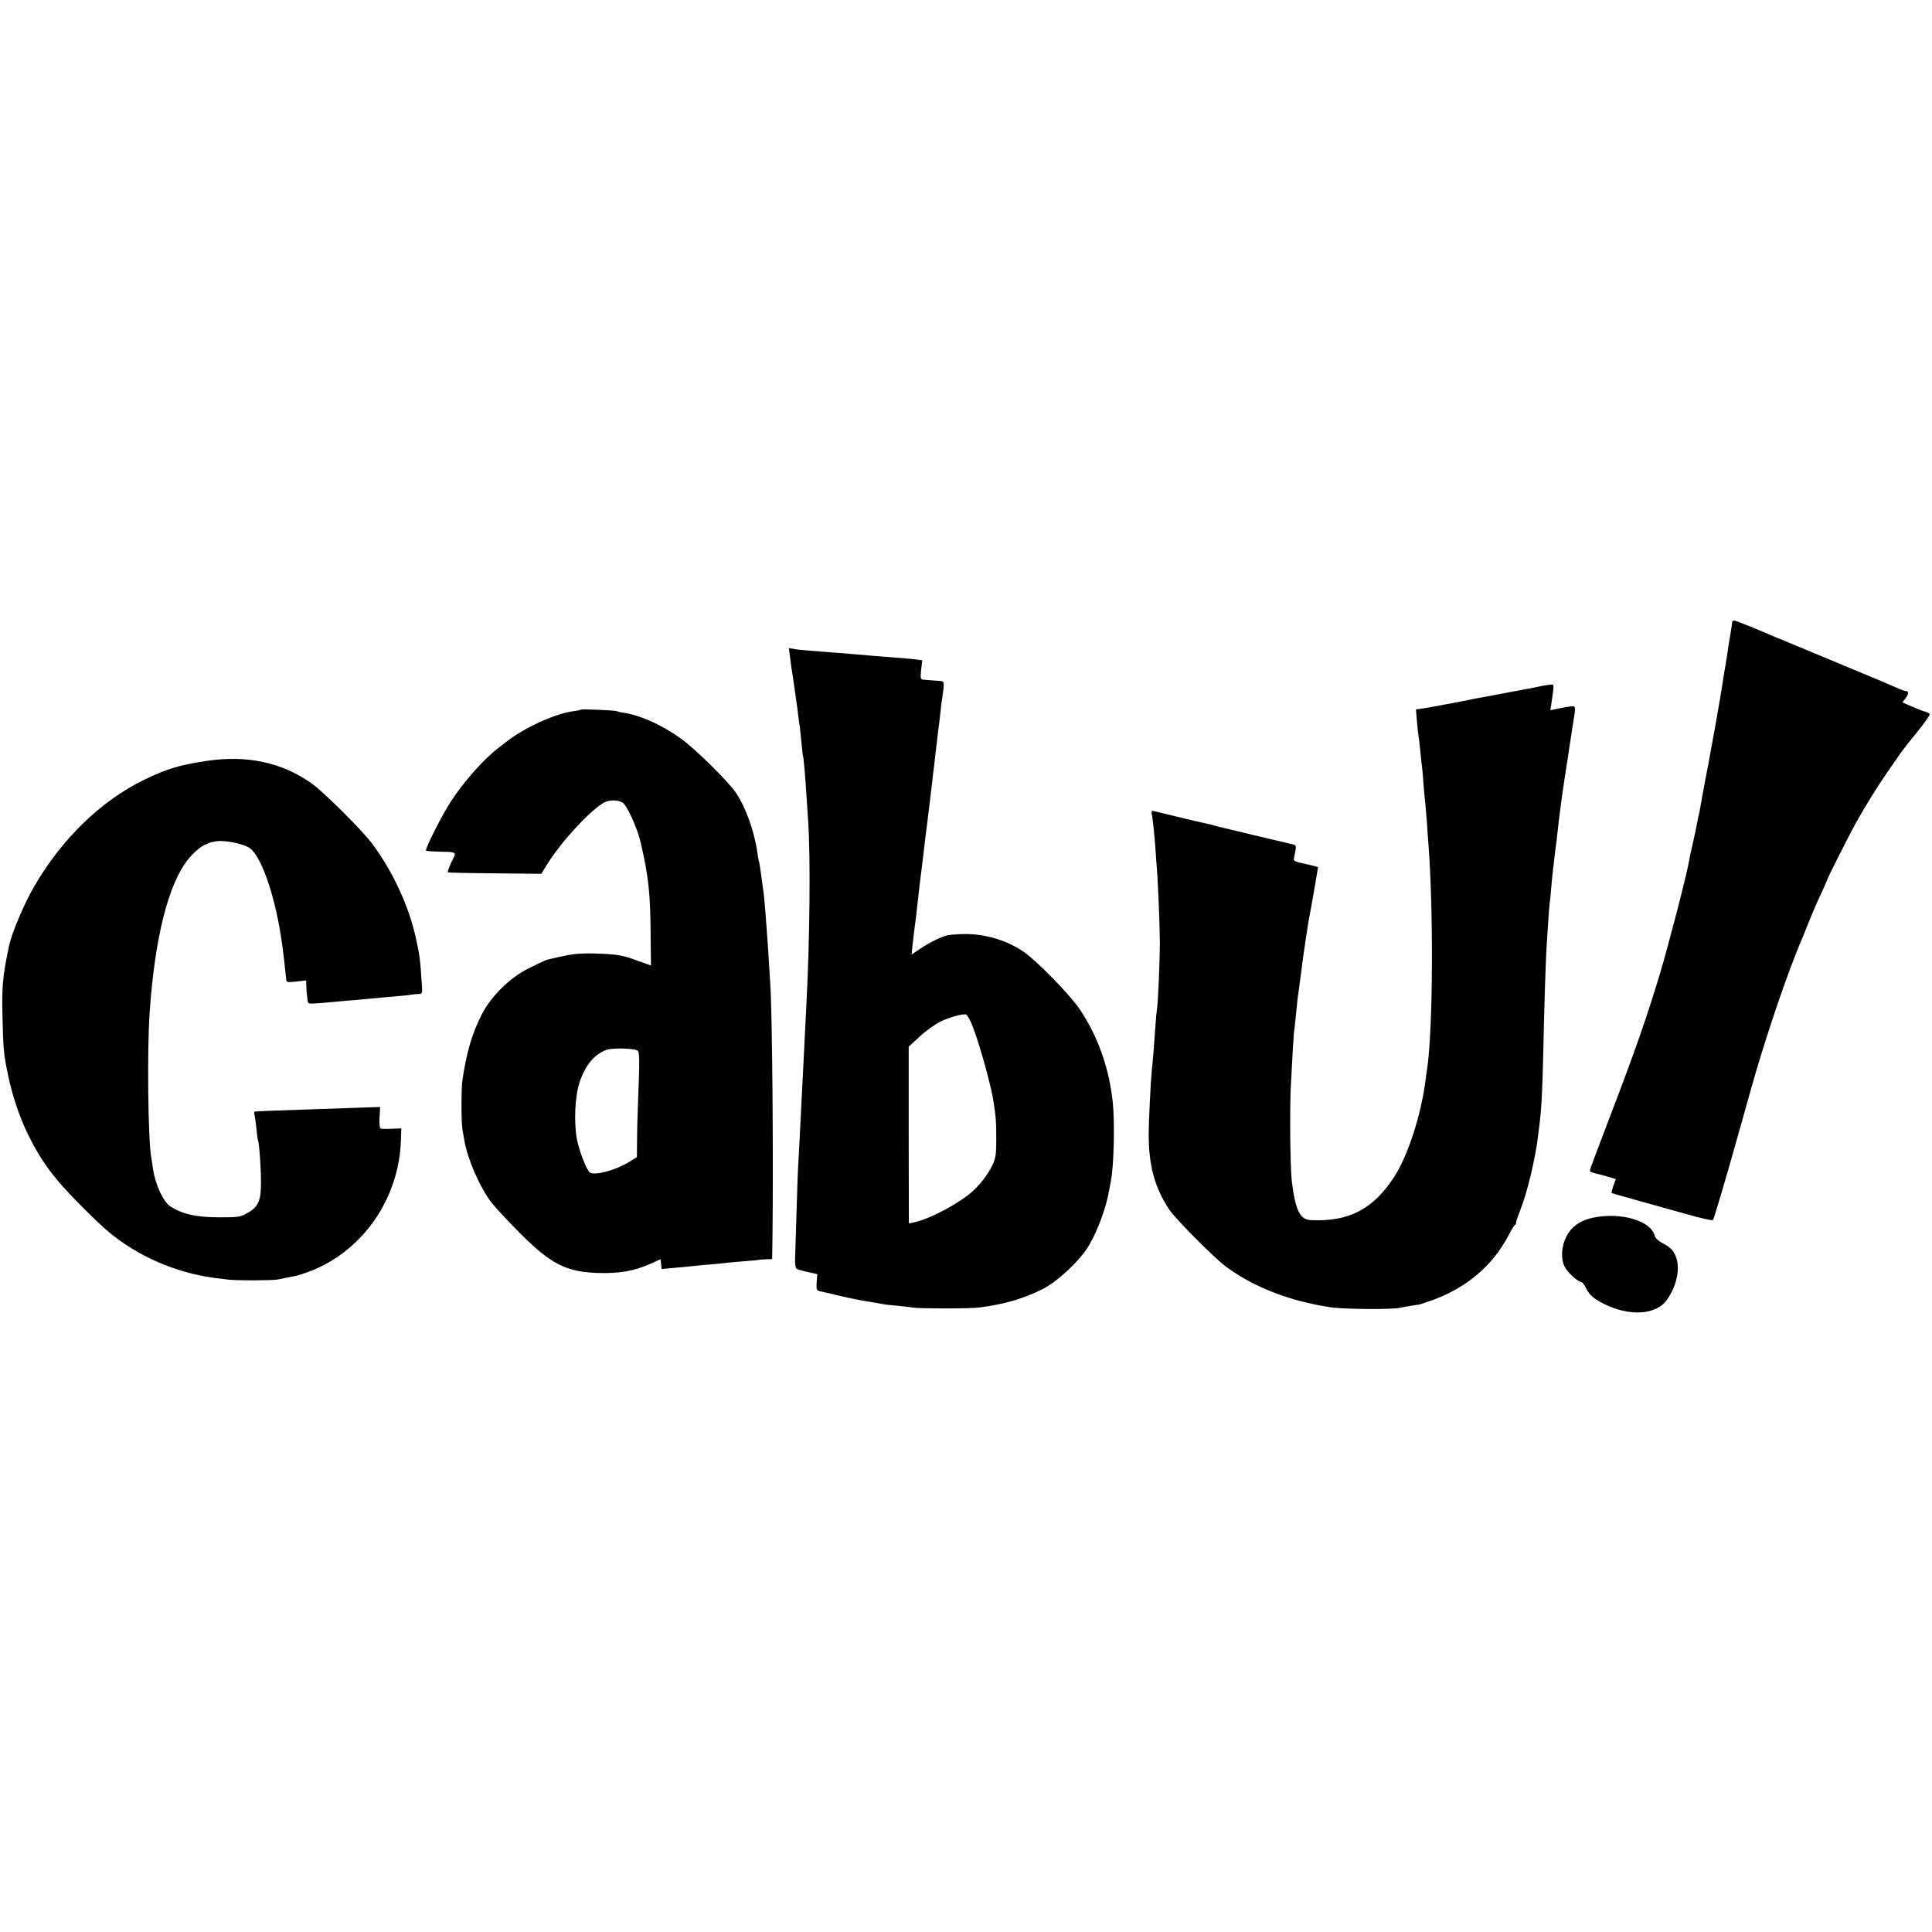 <?xml version="1.0" standalone="no"?>
<!DOCTYPE svg PUBLIC "-//W3C//DTD SVG 20010904//EN"
 "http://www.w3.org/TR/2001/REC-SVG-20010904/DTD/svg10.dtd">
<svg version="1.0" xmlns="http://www.w3.org/2000/svg"
 width="1180pt" height="1180pt" viewBox="0 0 1180 1180"
 preserveAspectRatio="xMidYMid meet">
<g transform="translate(0,1180) scale(0.1,-0.1)"
fill="#000000" stroke="none">
<path d="M10579 7998 c0 -7 -2 -24 -5 -38 -2 -14 -8 -52 -14 -85 -5 -33 -12
-78 -15 -100 -4 -22 -8 -51 -11 -65 -2 -14 -13 -81 -24 -150 -12 -69 -29 -172
-40 -230 -11 -58 -21 -116 -24 -130 -2 -14 -15 -86 -30 -160 -14 -74 -28 -151
-31 -170 -3 -19 -8 -42 -10 -50 -2 -8 -7 -30 -10 -48 -3 -19 -14 -71 -24 -115
-11 -45 -22 -95 -24 -112 -15 -88 -120 -494 -178 -690 -88 -291 -154 -479
-328 -933 -56 -145 -101 -267 -101 -272 0 -4 12 -11 28 -15 15 -3 50 -13 79
-21 l52 -15 -15 -41 c-8 -23 -13 -43 -11 -44 2 -2 68 -21 148 -43 79 -22 216
-60 304 -85 88 -25 163 -42 167 -38 6 6 88 284 153 517 8 28 44 156 80 285 87
311 227 724 315 925 4 11 23 56 40 100 18 44 49 118 71 163 21 46 39 86 39 89
0 7 135 274 172 341 51 93 135 229 188 305 27 39 64 92 81 117 17 25 67 89
111 142 43 54 77 102 74 107 -3 5 -16 11 -29 15 -13 3 -49 17 -81 31 l-57 25
20 26 c20 26 20 44 -1 44 -5 0 -26 7 -46 16 -64 28 -91 40 -342 144 -135 56
-272 113 -305 127 -33 14 -69 29 -80 33 -11 4 -36 15 -55 23 -99 43 -210 87
-219 87 -6 0 -11 -6 -12 -12z"/>
<path d="M4825 7789 c6 -51 10 -77 20 -139 2 -14 6 -45 10 -70 3 -25 8 -56 10
-70 2 -14 7 -49 10 -79 4 -30 8 -61 10 -70 1 -9 6 -52 10 -96 4 -44 8 -82 10
-85 3 -5 14 -129 20 -230 2 -25 7 -99 11 -165 15 -216 10 -733 -11 -1125 -3
-58 -11 -219 -20 -400 -2 -36 -6 -114 -9 -175 -3 -60 -8 -159 -11 -220 -3 -60
-7 -137 -9 -170 -3 -33 -7 -168 -11 -300 -4 -132 -8 -262 -9 -288 -1 -26 3
-52 9 -56 5 -4 36 -13 68 -20 l59 -13 -4 -49 c-3 -46 -1 -50 22 -56 14 -3 59
-13 100 -23 77 -19 159 -35 220 -44 19 -3 45 -8 57 -10 12 -3 54 -8 94 -11 40
-4 82 -9 93 -11 36 -7 348 -7 406 0 155 20 271 54 389 113 92 47 232 179 283
268 57 98 106 236 124 344 3 18 8 43 10 55 17 86 23 344 11 468 -21 209 -89
404 -201 572 -62 92 -265 300 -350 357 -103 69 -240 108 -366 104 -41 -1 -85
-5 -96 -8 -39 -10 -109 -45 -163 -81 l-53 -36 6 62 c4 35 9 77 11 93 6 39 13
98 25 210 6 50 14 124 20 165 5 41 12 98 15 125 3 28 10 86 16 130 17 142 26
208 34 280 3 28 7 66 10 85 2 19 9 78 15 130 6 52 13 111 16 131 2 20 7 55 9
79 2 24 7 61 11 84 13 89 12 96 -15 97 -14 1 -39 3 -56 4 -16 2 -38 3 -47 4
-15 1 -17 9 -12 60 l7 58 -54 7 c-30 3 -81 8 -114 10 -33 3 -96 8 -140 11 -44
4 -96 8 -115 10 -19 2 -71 6 -115 9 -44 4 -111 9 -150 12 -38 3 -83 7 -99 11
l-28 5 7 -53z m1105 -2232 c36 -79 114 -348 135 -467 16 -96 20 -138 20 -240
0 -98 -3 -122 -22 -163 -28 -61 -86 -134 -140 -178 -94 -75 -256 -158 -342
-175 l-30 -6 -1 539 0 540 66 61 c36 34 93 75 127 92 59 29 143 51 160 43 4
-3 16 -23 27 -46z"/>
<path d="M9415 7610 c-22 -5 -52 -11 -68 -14 -24 -4 -182 -34 -272 -51 -16 -3
-39 -7 -50 -9 -11 -2 -33 -6 -50 -10 -33 -7 -53 -11 -140 -27 -33 -6 -67 -13
-75 -14 -8 -2 -37 -7 -64 -11 l-48 -7 6 -71 c3 -39 8 -80 10 -91 2 -11 7 -54
11 -95 4 -41 8 -82 10 -90 1 -8 6 -55 9 -105 4 -49 9 -108 12 -130 2 -22 6
-69 9 -105 2 -36 6 -94 9 -130 32 -414 28 -1132 -7 -1375 -4 -22 -9 -60 -12
-85 -28 -208 -106 -447 -188 -575 -128 -200 -279 -279 -514 -267 -64 4 -92 64
-113 237 -10 83 -14 462 -5 600 2 33 6 116 10 185 4 69 8 132 10 140 2 8 6 49
10 90 8 84 10 99 25 208 6 43 13 96 15 117 6 46 35 240 41 270 9 42 54 302 54
308 0 2 -26 9 -57 16 -96 21 -95 20 -88 49 15 72 15 70 -18 77 -18 4 -124 29
-237 56 -174 42 -223 53 -260 64 -3 1 -21 5 -40 9 -51 11 -282 67 -302 72 -12
4 -16 0 -14 -13 6 -29 16 -122 22 -203 3 -41 7 -91 8 -110 9 -105 19 -361 20
-470 0 -124 -11 -380 -18 -416 -2 -11 -7 -62 -10 -114 -8 -118 -15 -203 -21
-255 -7 -70 -19 -307 -19 -395 0 -191 37 -325 127 -460 40 -58 276 -296 347
-348 170 -124 382 -207 633 -246 83 -13 384 -15 432 -3 20 5 98 18 112 19 5 1
42 13 84 28 206 75 365 210 460 390 19 36 37 67 42 68 4 2 7 9 7 16 0 7 12 41
26 77 40 98 93 318 108 452 4 26 8 66 11 90 10 81 15 183 20 387 6 294 16 596
20 660 2 30 6 100 10 155 3 55 8 114 10 130 3 17 7 62 10 100 3 39 8 84 10
100 2 17 7 55 10 85 3 30 8 66 10 80 2 14 6 52 10 85 3 33 8 71 10 85 2 14 6
45 9 70 3 25 14 106 26 180 12 74 23 151 26 170 7 45 11 70 23 150 17 101 17
101 -26 94 -21 -3 -55 -9 -76 -14 l-38 -8 5 31 c19 130 19 127 0 126 -11 -1
-37 -5 -59 -9z"/>
<path d="M3549 7466 c-2 -2 -24 -7 -49 -10 -114 -16 -301 -102 -412 -190 -14
-11 -35 -28 -46 -36 -86 -65 -210 -205 -286 -322 -58 -88 -162 -295 -154 -304
3 -2 44 -5 92 -6 87 -1 93 -4 77 -36 -20 -37 -40 -87 -36 -90 2 -2 131 -5 287
-6 l284 -3 34 55 c85 137 248 316 342 376 32 21 86 23 119 5 27 -14 91 -154
112 -244 49 -213 59 -310 61 -566 l2 -186 -76 27 c-99 37 -124 41 -257 46 -78
3 -135 -1 -185 -12 -40 -8 -82 -17 -93 -20 -27 -5 -46 -13 -139 -60 -111 -55
-227 -169 -283 -279 -60 -118 -94 -232 -119 -405 -7 -52 -7 -251 0 -295 3 -16
8 -46 11 -65 20 -118 92 -284 163 -380 23 -30 100 -114 172 -186 194 -195 287
-243 485 -249 127 -4 217 12 315 55 l65 29 3 -30 3 -30 62 6 c34 3 82 8 107
10 25 3 77 8 115 11 39 3 81 7 95 9 14 2 66 7 115 11 50 3 97 8 105 10 8 1 29
3 46 3 l30 1 2 128 c6 487 -1 1349 -13 1547 -13 213 -17 278 -31 455 -6 74 -7
87 -18 165 -3 22 -8 60 -12 85 -3 24 -7 47 -9 50 -1 3 -6 26 -9 51 -18 131
-72 281 -134 371 -47 68 -249 267 -332 326 -115 83 -245 142 -347 158 -21 3
-41 8 -45 10 -9 6 -214 14 -219 10z m342 -2081 c16 -6 17 -39 5 -340 -2 -55
-5 -148 -5 -206 l-1 -106 -48 -30 c-81 -50 -207 -84 -239 -65 -18 12 -62 122
-78 197 -21 100 -14 270 15 355 36 106 89 170 165 198 30 12 156 10 186 -3z"/>
<path d="M1265 7153 c-164 -24 -246 -48 -385 -116 -263 -128 -500 -358 -669
-647 -64 -110 -138 -285 -156 -368 -39 -188 -44 -240 -40 -427 5 -209 7 -231
35 -365 53 -250 158 -471 305 -644 68 -81 232 -245 305 -307 180 -151 413
-253 650 -284 25 -3 61 -8 80 -10 49 -7 268 -6 305 0 17 3 41 8 55 11 14 3 39
8 55 11 17 3 64 19 105 35 314 129 528 443 539 797 l2 69 -58 -2 c-32 -2 -62
-1 -68 1 -6 2 -9 31 -7 68 l4 64 -119 -4 c-65 -2 -208 -7 -318 -11 -241 -8
-317 -11 -328 -13 -5 0 -6 -9 -3 -18 3 -10 8 -47 12 -83 3 -35 7 -67 9 -70 7
-12 19 -161 19 -255 1 -119 -15 -156 -85 -195 -41 -23 -53 -25 -174 -25 -137
1 -216 18 -292 65 -45 27 -96 138 -109 235 -3 22 -8 51 -10 65 -20 105 -26
661 -10 885 31 456 114 785 234 935 60 74 114 107 184 113 51 4 149 -16 189
-40 70 -41 154 -277 195 -543 3 -25 8 -52 9 -60 1 -8 6 -49 11 -90 4 -41 8
-79 9 -85 1 -5 3 -18 3 -28 2 -17 8 -18 62 -12 l60 7 1 -41 c1 -23 3 -45 4
-51 1 -5 3 -20 4 -31 1 -21 4 -21 84 -15 45 4 96 9 112 10 17 2 68 6 115 10
47 4 101 9 120 11 19 2 69 7 110 10 41 3 84 8 95 10 11 2 30 4 43 4 22 1 23 3
17 79 -9 139 -13 164 -36 267 -43 194 -141 405 -268 575 -63 83 -297 316 -370
367 -182 127 -392 172 -636 136z"/>
<path d="M9731 4363 c-67 -14 -116 -43 -149 -90 -43 -63 -54 -149 -26 -209 16
-34 82 -94 102 -94 6 0 18 -15 27 -34 21 -44 49 -69 110 -99 158 -79 320 -69
386 24 61 86 83 195 54 266 -17 39 -31 54 -86 83 -21 11 -39 29 -43 43 -23 91
-204 145 -375 110z"/>
</g>
</svg>
